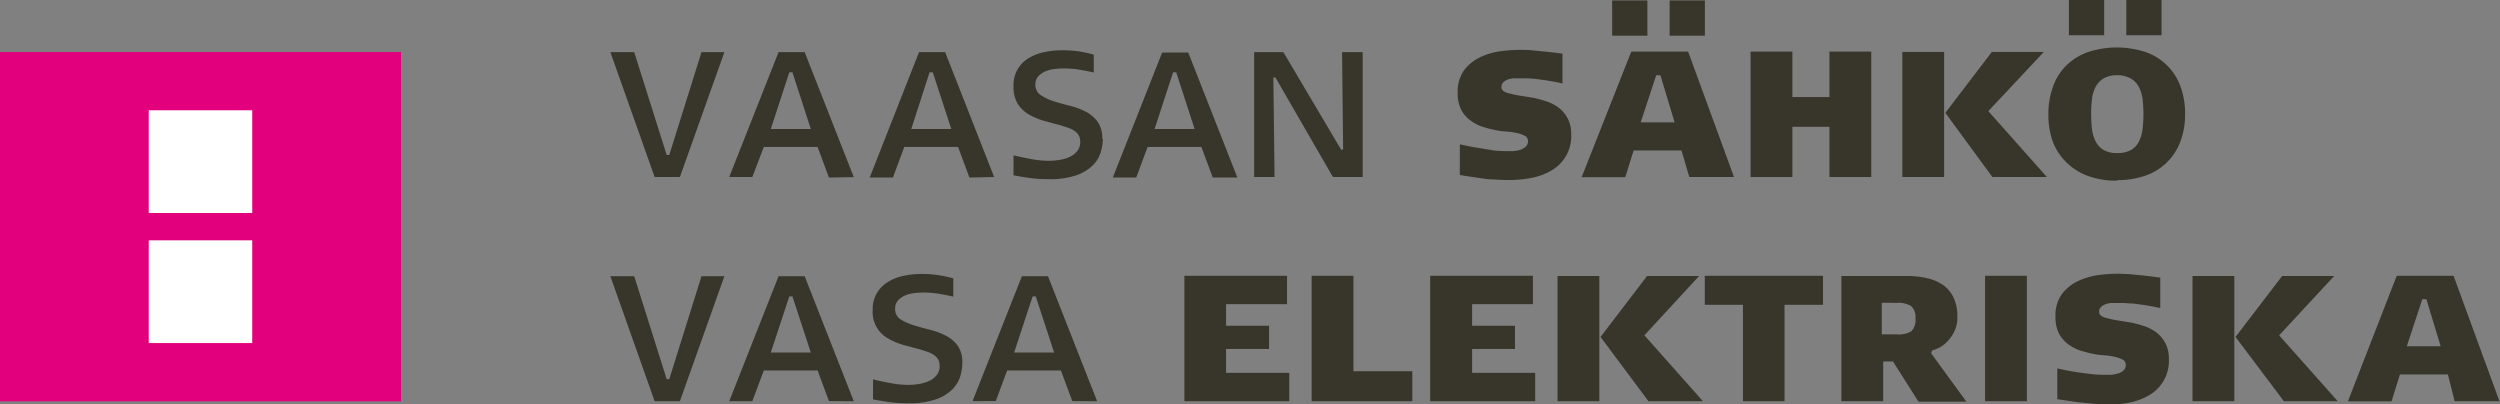 <svg xmlns="http://www.w3.org/2000/svg" viewBox="0 0 232.61 37.6"><rect x="0" y="0" width="232.61" height="37.6" fill="#808080" stroke="none"/><defs><style>.cls-1{fill:#e2007c;}.cls-2,.cls-3{fill:#38362b;}.cls-2{fill-rule:evenodd;}.cls-4{fill:#fff;}</style></defs><title>Asset 1vaasansahko</title><g id="Layer_2" data-name="Layer 2"><g id="Layer_1-2" data-name="Layer 1"><rect class="cls-1" y="4.84" width="37.31" height="32.5"/><polyline class="cls-2" points="63.26 37.33 60.91 37.33 56.79 25.7 59.01 25.7 62.03 35.28 62.27 35.28 65.27 25.7 67.4 25.7"/><path class="cls-2" d="M73.73,27.58h-.29L71.72,32.8h3.72m1.69,4.52-1.06-2.85h-5L70,37.33H67.85L72.44,25.7h2.43l4.57,11.63Z"/><path class="cls-2" d="M89.54,33.78A4.41,4.41,0,0,1,89.35,35a3,3,0,0,1-.73,1.22,4.11,4.11,0,0,1-1.52.93,7.41,7.41,0,0,1-2.57.37,13.31,13.31,0,0,1-1.89-.12c-.53-.08-1-.16-1.41-.24V35.3q.89.21,1.71.36a8.84,8.84,0,0,0,1.56.15,6,6,0,0,0,1.1-.1,3.37,3.37,0,0,0,.94-.31,1.81,1.81,0,0,0,.65-.55,1.34,1.34,0,0,0,.24-.8,1.22,1.22,0,0,0-.14-.6,1.25,1.25,0,0,0-.38-.41,2.57,2.57,0,0,0-.55-.28l-.65-.22-1.6-.43a6.24,6.24,0,0,1-1.45-.6,2.8,2.8,0,0,1-1.46-2.68,2.89,2.89,0,0,1,1.33-2.54A4.39,4.39,0,0,1,84,25.68a7.84,7.84,0,0,1,1.76-.19,10.19,10.19,0,0,1,1.61.12,12.59,12.59,0,0,1,1.33.29V27.6c-.62-.14-1.14-.24-1.57-.3a9,9,0,0,0-1.18-.08,7,7,0,0,0-.94.06,3,3,0,0,0-.86.24,1.85,1.85,0,0,0-.62.47,1.09,1.09,0,0,0-.24.73,1.11,1.11,0,0,0,.51,1,5.22,5.22,0,0,0,1.18.53c.49.15,1,.3,1.54.43a6.89,6.89,0,0,1,1.48.55,3.1,3.1,0,0,1,1.11.94,2.63,2.63,0,0,1,.43,1.58"/><path class="cls-2" d="M96.37,27.58h-.29L94.36,32.8h3.72m1.69,4.52-1.06-2.85h-5l-1.06,2.85H90.49L95.08,25.7h2.43l4.57,11.63Z"/><polyline class="cls-2" points="110.2 25.66 119.75 25.66 119.75 28.3 114.08 28.3 114.08 30.31 118.08 30.31 118.08 32.47 114.08 32.47 114.08 34.69 119.96 34.69 119.96 37.33 110.2 37.33"/><polyline class="cls-2" points="122.04 25.66 125.93 25.66 125.93 34.54 131.41 34.54 131.41 37.33 122.04 37.33"/><polyline class="cls-2" points="133.07 25.66 142.63 25.66 142.63 28.3 136.97 28.3 136.97 30.31 140.96 30.31 140.96 32.47 136.97 32.47 136.97 34.69 142.84 34.69 142.84 37.33 133.07 37.33"/><path class="cls-2" d="M144.92,25.68h3.89V37.33h-3.89Zm4,5.67,4.33-5.67h4.84L153,31.2l5.45,6.13h-5.07Z"/><polyline class="cls-2" points="166.04 37.33 162.17 37.33 162.17 28.36 158.62 28.36 158.62 25.66 169.62 25.66 169.62 28.36 166.04 28.36"/><path class="cls-2" d="M175.09,28.17v2.94h1.42a2.24,2.24,0,0,0,1.33-.29,1.45,1.45,0,0,0,.38-1.18,1.37,1.37,0,0,0-.4-1.16,2.24,2.24,0,0,0-1.31-.3m-.38,5.45h-.91v3.7h-3.89V25.68h6.09a8.41,8.41,0,0,1,1.83.19,4.38,4.38,0,0,1,1.5.62,3,3,0,0,1,1,1.16,4,4,0,0,1,.37,1.81,2.94,2.94,0,0,1-.37,1.55,3.56,3.56,0,0,1-.81,1,2.84,2.84,0,0,1-.81.48l-.37.13-.08.25,3.28,4.5h-4.46Z"/><rect class="cls-3" x="184.7" y="25.66" width="3.89" height="11.67"/><path class="cls-2" d="M196,37.6c-.5,0-1,0-1.5-.06s-1-.09-1.4-.15l-1.1-.16-.58-.09V34.28l.91.19c.35.07.72.13,1.11.19l1.17.15a10.44,10.44,0,0,0,1.1.06l.68,0a2.81,2.81,0,0,0,.67-.12,1.35,1.35,0,0,0,.52-.28.71.71,0,0,0,.21-.55.53.53,0,0,0-.35-.49,3.19,3.19,0,0,0-.77-.25,6.42,6.42,0,0,0-.85-.12l-.61-.05a12.26,12.26,0,0,1-1.47-.34,4.05,4.05,0,0,1-1.26-.61,3,3,0,0,1-.89-1,3.25,3.25,0,0,1-.34-1.57,3.38,3.38,0,0,1,.65-2.2,4.14,4.14,0,0,1,1.58-1.2,6.44,6.44,0,0,1,1.87-.51,14.55,14.55,0,0,1,1.56-.11q.68,0,1.34.05l1.23.12,1,.12.52.07v2.83l-.63-.13-.92-.16-1-.13c-.35,0-.68-.05-1-.05h-.55l-.47,0a1.91,1.91,0,0,0-.53.12,1.18,1.18,0,0,0-.42.26.63.63,0,0,0-.17.47.43.43,0,0,0,.16.32,1.4,1.4,0,0,0,.62.25,7.73,7.73,0,0,0,1,.21l1.19.19a10.33,10.33,0,0,1,1.24.34,4,4,0,0,1,1.13.59,3,3,0,0,1,.83,1,3,3,0,0,1,.32,1.45,3.67,3.67,0,0,1-1.87,3.4,5.74,5.74,0,0,1-1.86.68,11.22,11.22,0,0,1-2,.19"/><path class="cls-2" d="M204,25.68h3.89V37.33H204Zm4,5.67,4.34-5.67h4.84l-5.12,5.52,5.45,6.13H212.5Z"/><path class="cls-2" d="M225.38,27.84l-1.44,4.38h3.15l-1.33-4.38m2,7h-4.46l-.78,2.5h-4.06L223,25.66h5.29l4.27,11.67h-4.17Z"/><rect class="cls-3" x="150" y="0.04" width="3.28" height="3.28"/><rect class="cls-3" x="155.35" y="0.04" width="3.28" height="3.28"/><rect class="cls-3" x="197.84" width="3.28" height="3.28"/><rect class="cls-3" x="192.5" width="3.28" height="3.28"/><polyline class="cls-2" points="63.26 16.47 60.91 16.47 56.79 4.85 59.01 4.85 62.03 14.42 62.27 14.42 65.27 4.85 67.4 4.85"/><path class="cls-2" d="M73.73,6.73h-.29L71.72,12h3.72m1.69,4.52-1.06-2.85h-5L70,16.47H67.85L72.44,4.85h2.43l4.57,11.63Z"/><path class="cls-2" d="M86.79,6.73h-.3L84.79,12h3.72m1.69,4.52-1.06-2.85h-5l-1.06,2.85H80.92L85.51,4.85h2.43L92.5,16.47Z"/><path class="cls-2" d="M102.61,12.92a4.32,4.32,0,0,1-.19,1.23,2.89,2.89,0,0,1-.73,1.22,4,4,0,0,1-1.52.93,7.44,7.44,0,0,1-2.57.37,13.29,13.29,0,0,1-1.89-.12c-.53-.08-1-.16-1.41-.24V14.45q.89.21,1.71.36a9,9,0,0,0,1.57.15,6.25,6.25,0,0,0,1.1-.1,3.33,3.33,0,0,0,.94-.31,1.82,1.82,0,0,0,.65-.55,1.34,1.34,0,0,0,.24-.8,1.21,1.21,0,0,0-.14-.6,1.25,1.25,0,0,0-.38-.41,2.44,2.44,0,0,0-.55-.28l-.65-.22-1.59-.43a6.24,6.24,0,0,1-1.45-.6,3.06,3.06,0,0,1-1.06-1A3.07,3.07,0,0,1,94.3,8a2.89,2.89,0,0,1,1.33-2.54,4.46,4.46,0,0,1,1.44-.59,7.84,7.84,0,0,1,1.76-.19,10.17,10.17,0,0,1,1.61.11,12.54,12.54,0,0,1,1.33.29V6.75c-.62-.14-1.14-.24-1.56-.3A9,9,0,0,0,99,6.37a7,7,0,0,0-.94.06,2.91,2.91,0,0,0-.86.24,1.83,1.83,0,0,0-.62.46,1.08,1.08,0,0,0-.24.73,1.11,1.11,0,0,0,.51,1A5,5,0,0,0,98,9.41c.49.15,1,.3,1.54.43a6.81,6.81,0,0,1,1.48.55,3.14,3.14,0,0,1,1.11.94,2.61,2.61,0,0,1,.43,1.59"/><path class="cls-2" d="M109.44,6.73h-.29L107.43,12h3.72m1.69,4.52-1.06-2.85h-5l-1.06,2.85h-2.18l4.59-11.63h2.43l4.57,11.63Z"/><polyline class="cls-2" points="124.02 16.47 118.67 7.21 118.48 7.21 118.59 16.47 116.69 16.47 116.69 4.85 119.41 4.85 124.78 13.92 124.97 13.92 124.87 4.85 126.79 4.85 126.79 16.47"/><path class="cls-2" d="M140.42,16.75q-.74,0-1.5-.06c-.51,0-1-.09-1.41-.15l-1.1-.16-.58-.1V13.43l.91.19c.35.07.72.13,1.11.19L139,14a10.18,10.18,0,0,0,1.1.06l.68,0a2.81,2.81,0,0,0,.66-.12,1.36,1.36,0,0,0,.52-.29.7.7,0,0,0,.21-.55.53.53,0,0,0-.35-.49,3.19,3.19,0,0,0-.77-.25,7.18,7.18,0,0,0-.85-.12l-.61-.05a11.54,11.54,0,0,1-1.47-.34,4.06,4.06,0,0,1-1.26-.61,3,3,0,0,1-.89-1,3.28,3.28,0,0,1-.34-1.58,3.38,3.38,0,0,1,.65-2.2,4.16,4.16,0,0,1,1.58-1.2,6.43,6.43,0,0,1,1.87-.51,14.81,14.81,0,0,1,1.56-.11c.45,0,.9,0,1.34.05l1.23.12,1,.11.52.07V7.76l-.63-.13-.92-.16-1-.13a9.62,9.62,0,0,0-1-.05h-.55l-.46,0a1.89,1.89,0,0,0-.53.11,1.21,1.21,0,0,0-.42.26.63.63,0,0,0-.17.47.44.44,0,0,0,.16.32,1.41,1.41,0,0,0,.62.25,7.72,7.72,0,0,0,1,.21l1.19.19a10.14,10.14,0,0,1,1.24.34,4,4,0,0,1,1.13.59,3,3,0,0,1,.83,1,3,3,0,0,1,.32,1.45,3.66,3.66,0,0,1-1.87,3.4,5.76,5.76,0,0,1-1.86.68,11.06,11.06,0,0,1-2,.19"/><path class="cls-2" d="M156.45,14H152l-.78,2.49h-4.06L151.78,4.8h5.29l4.27,11.67h-4.16M154.1,7l-1.44,4.38h3.15L154.49,7Z"/><path class="cls-2" d="M197,16.81a7.73,7.73,0,0,1-2.73-.44,5.53,5.53,0,0,1-2-1.26A5.24,5.24,0,0,1,191,13.17a7.31,7.31,0,0,1-.41-2.53A7.35,7.35,0,0,1,191,8.12a5.24,5.24,0,0,1,1.23-2,5.53,5.53,0,0,1,2-1.26,8.61,8.61,0,0,1,5.45,0,5.27,5.27,0,0,1,3.21,3.21,7.2,7.2,0,0,1,.42,2.52,7.16,7.16,0,0,1-.42,2.53,5.29,5.29,0,0,1-3.21,3.2,7.74,7.74,0,0,1-2.73.44M197,7a2.43,2.43,0,0,0-1.26.29,2,2,0,0,0-.74.77,3.23,3.23,0,0,0-.35,1.14,12.14,12.14,0,0,0,0,2.83,3.35,3.35,0,0,0,.35,1.15,2,2,0,0,0,.74.78,2.44,2.44,0,0,0,1.26.28,2.5,2.5,0,0,0,1.27-.28,1.88,1.88,0,0,0,.74-.78,3.53,3.53,0,0,0,.34-1.15,11.72,11.72,0,0,0,0-2.83A3.4,3.4,0,0,0,199,8.08a1.89,1.89,0,0,0-.74-.77A2.49,2.49,0,0,0,197,7"/><polyline class="cls-2" points="170.22 11.8 166.77 11.8 166.77 16.47 162.88 16.47 162.88 4.8 166.77 4.8 166.77 9.03 170.22 9.03 170.22 4.8 174.11 4.8 174.11 16.47 170.22 16.47"/><path class="cls-2" d="M177,4.83h3.89V16.47H177Zm4,5.67,4.33-5.67h4.84L185,10.34l5.45,6.13h-5.07Z"/><rect class="cls-4" x="13.84" y="10.26" width="9.63" height="9.56"/><rect class="cls-4" x="13.84" y="22.36" width="9.63" height="9.56"/></g></g></svg>